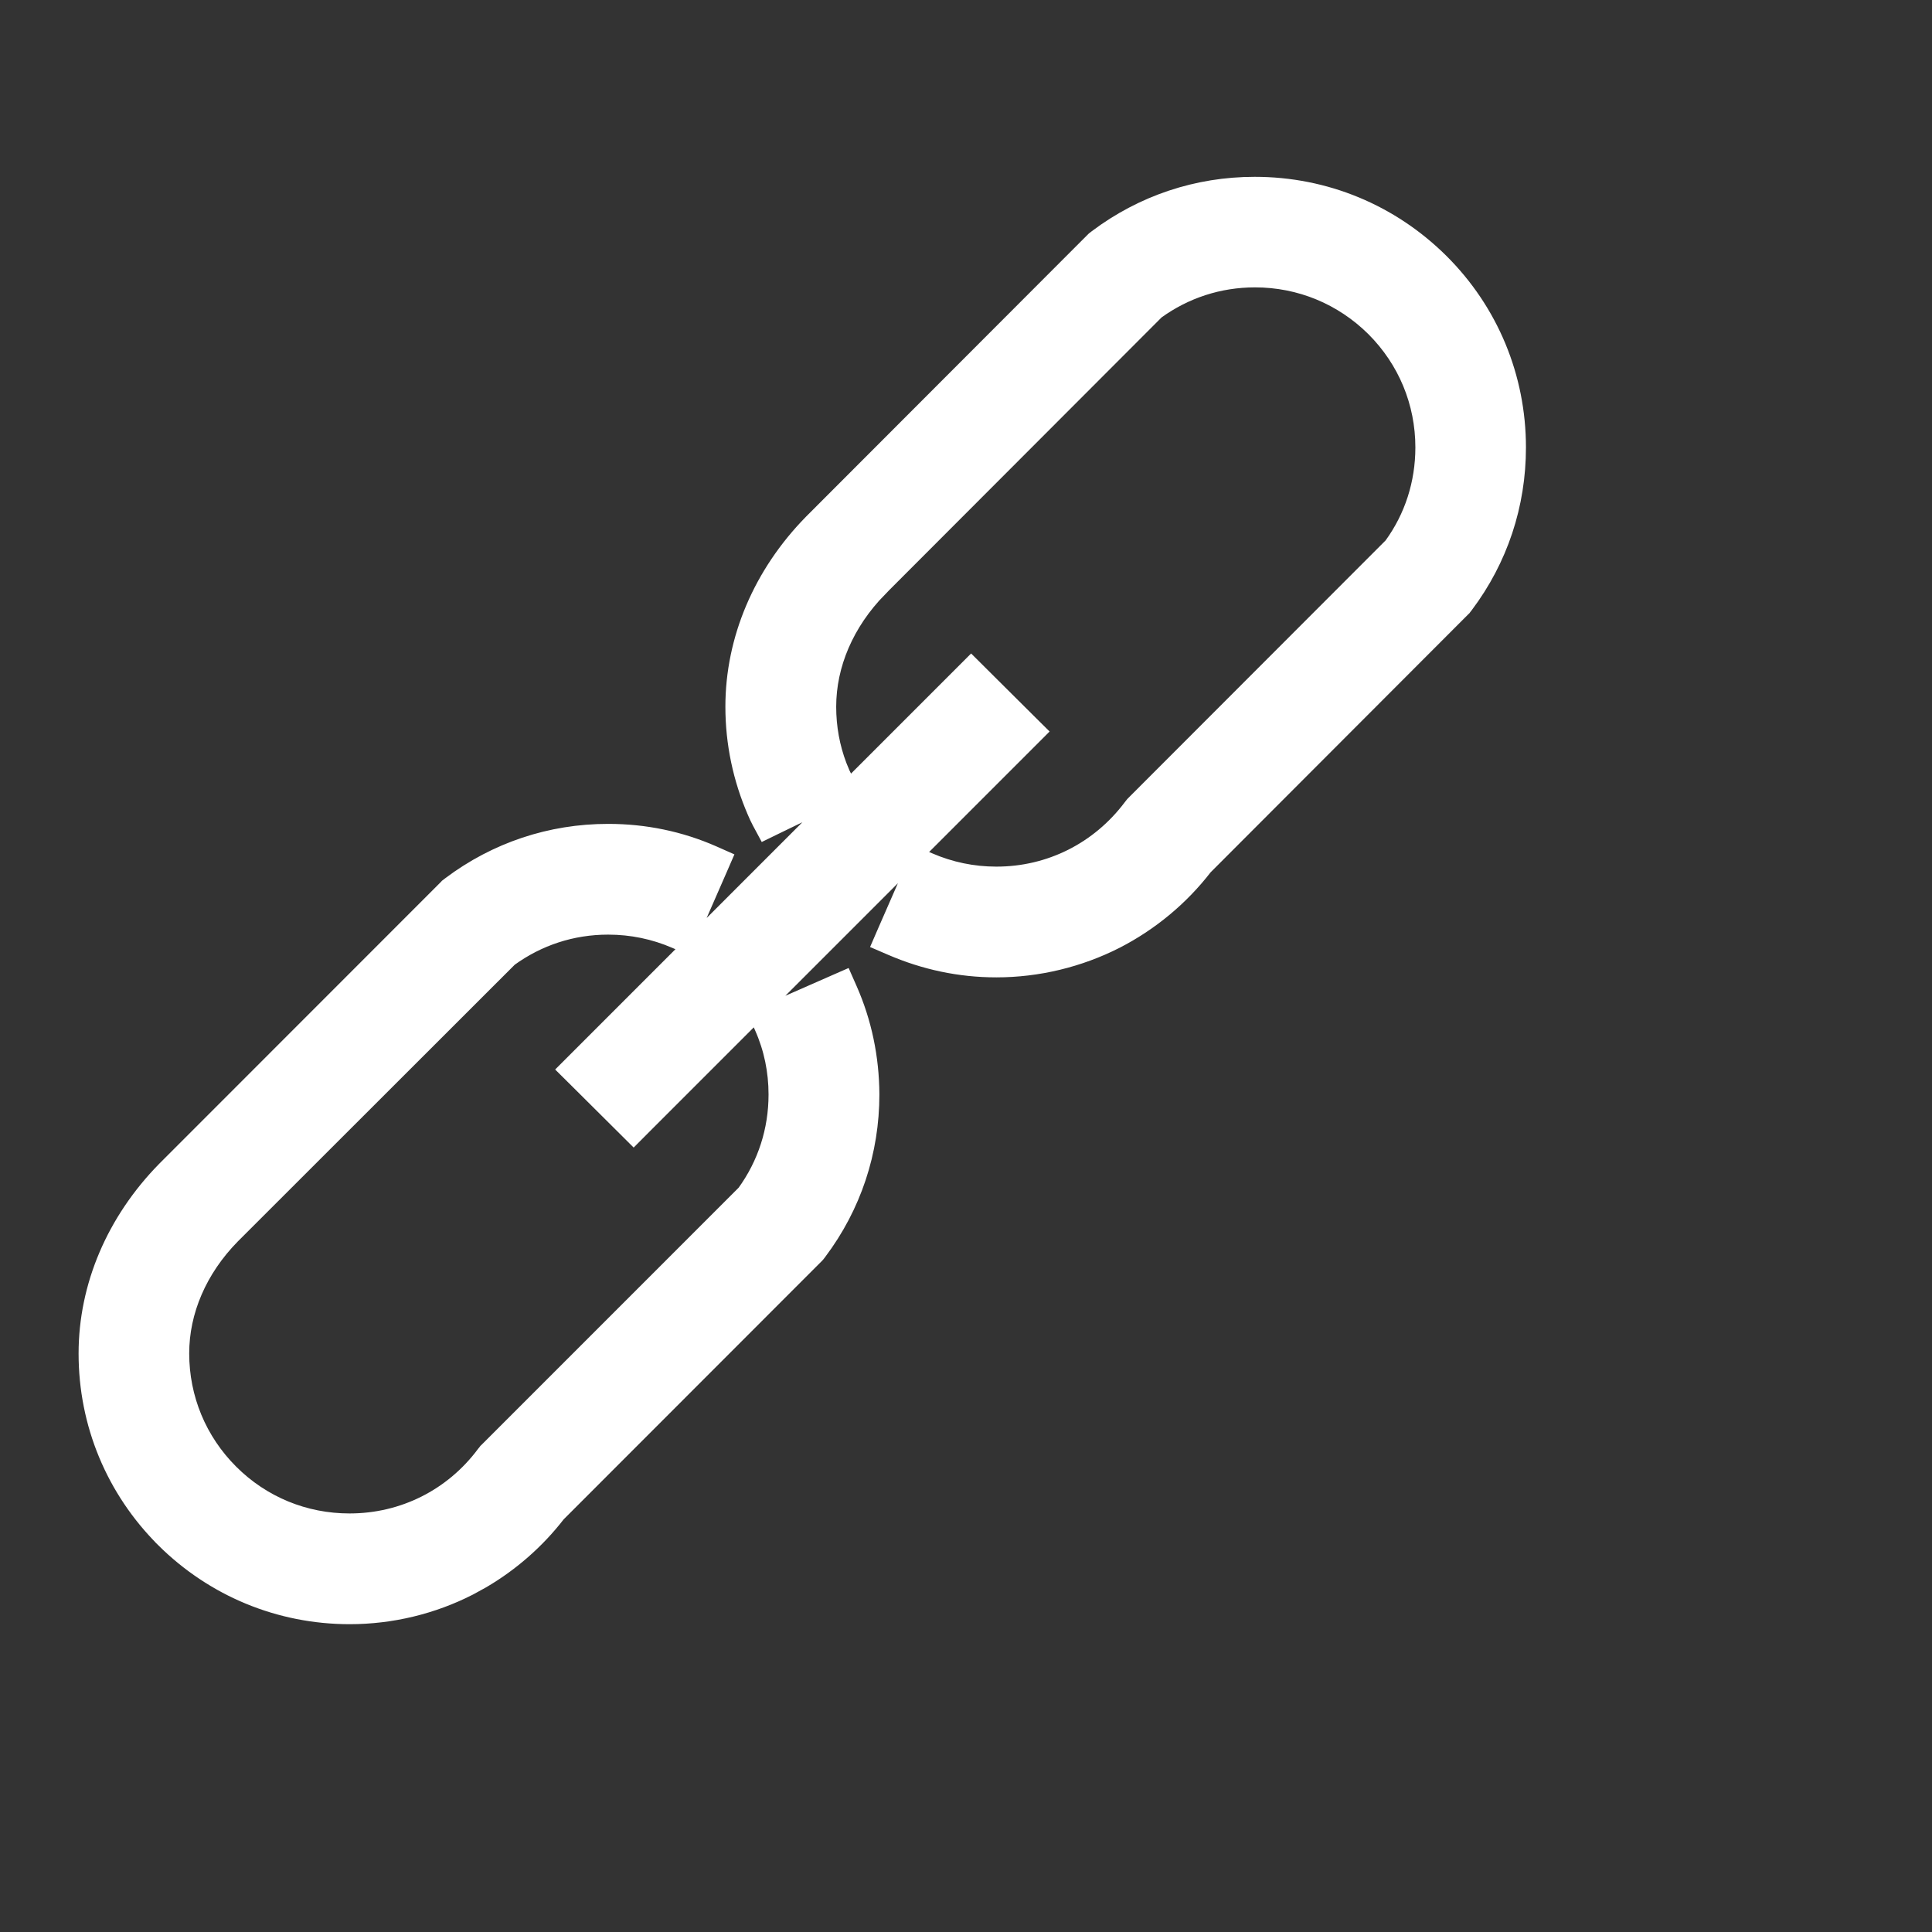<svg xmlns="http://www.w3.org/2000/svg" width="59" height="59" viewBox="0 0 59 59" fill="none"><rect x="0" y="0" width="59" height="59" fill="#333333" stroke="none"/><path d="M29.869 20.591L31.414 22.128L31.628 22.34L31.415 22.553L19.561 34.408L19.35 34.62L19.138 34.409L17.593 32.872L17.379 32.66L17.592 32.447L29.445 20.592L29.657 20.38L29.869 20.591ZM38.321 5.7C40.452 5.7 42.453 6.53 43.961 8.029C45.469 9.53 46.3 11.536 46.3 13.665C46.3 15.406 45.753 17.059 44.708 18.449L44.705 18.453L44.658 18.513L44.648 18.527L44.634 18.54L36.744 26.441C36.026 27.373 35.1 28.14 34.057 28.675L34.056 28.676C32.942 29.242 31.69 29.547 30.431 29.547H30.424C29.316 29.547 28.25 29.318 27.241 28.883L26.965 28.764L27.085 28.487L27.958 26.491L28.077 26.218L28.352 26.336C29.006 26.619 29.706 26.765 30.424 26.765H30.431C32.08 26.765 33.59 26.004 34.586 24.682L34.589 24.678L34.636 24.618L34.647 24.604L34.66 24.59L42.543 16.699C43.187 15.818 43.522 14.772 43.523 13.665C43.523 12.274 42.982 10.973 41.999 9.991C41.016 9.016 39.713 8.476 38.328 8.476H38.321C37.22 8.476 36.17 8.817 35.279 9.463L26.808 17.945L26.809 17.946C25.785 18.994 25.236 20.285 25.236 21.582C25.236 22.216 25.347 22.829 25.568 23.409L25.67 23.656L25.675 23.666H25.674C25.698 23.725 25.722 23.777 25.751 23.836L25.887 24.108L25.613 24.24L23.648 25.191L23.39 25.317L23.254 25.064C23.2 24.964 23.154 24.858 23.115 24.768V24.767C22.68 23.765 22.452 22.687 22.452 21.582C22.452 19.535 23.299 17.551 24.821 15.996L24.824 15.994L24.83 15.987L33.435 7.371L33.448 7.358L33.463 7.347L33.523 7.3L33.526 7.297C34.917 6.253 36.572 5.7 38.315 5.7H38.321ZM26.555 33.418C26.555 35.159 26.008 36.812 24.963 38.202L24.96 38.206L24.913 38.267L24.901 38.281L24.889 38.294L16.988 46.2C16.361 47.012 15.577 47.699 14.693 48.216L14.305 48.429C13.197 48.996 11.945 49.3 10.679 49.3C8.548 49.3 6.547 48.47 5.039 46.971V46.97C3.531 45.463 2.7 43.465 2.7 41.336C2.7 39.288 3.548 37.312 5.069 35.757L5.079 35.747L13.69 27.132L13.702 27.118L13.718 27.106L13.777 27.061L13.781 27.057C15.171 26.013 16.826 25.46 18.569 25.46H18.576C19.682 25.46 20.756 25.681 21.761 26.124L22.034 26.245L21.915 26.519L21.042 28.515L20.923 28.789L20.648 28.67C19.994 28.387 19.294 28.242 18.576 28.242H18.569C17.461 28.242 16.417 28.584 15.526 29.23L7.048 37.702C6.026 38.743 5.478 40.033 5.478 41.329C5.478 42.719 6.018 44.02 7.001 45.002C7.983 45.983 9.286 46.518 10.672 46.518H10.679C12.329 46.517 13.844 45.757 14.833 44.435L14.837 44.432L14.884 44.371L14.895 44.356L14.908 44.344L22.787 36.464C23.434 35.575 23.77 34.526 23.77 33.425C23.77 32.7 23.626 32.003 23.337 31.351L23.215 31.075L23.49 30.954L25.488 30.076L25.762 29.956L25.883 30.23C26.326 31.233 26.548 32.306 26.555 33.416V33.418Z" fill="white" stroke="white" stroke-width="0.6"></path></svg>